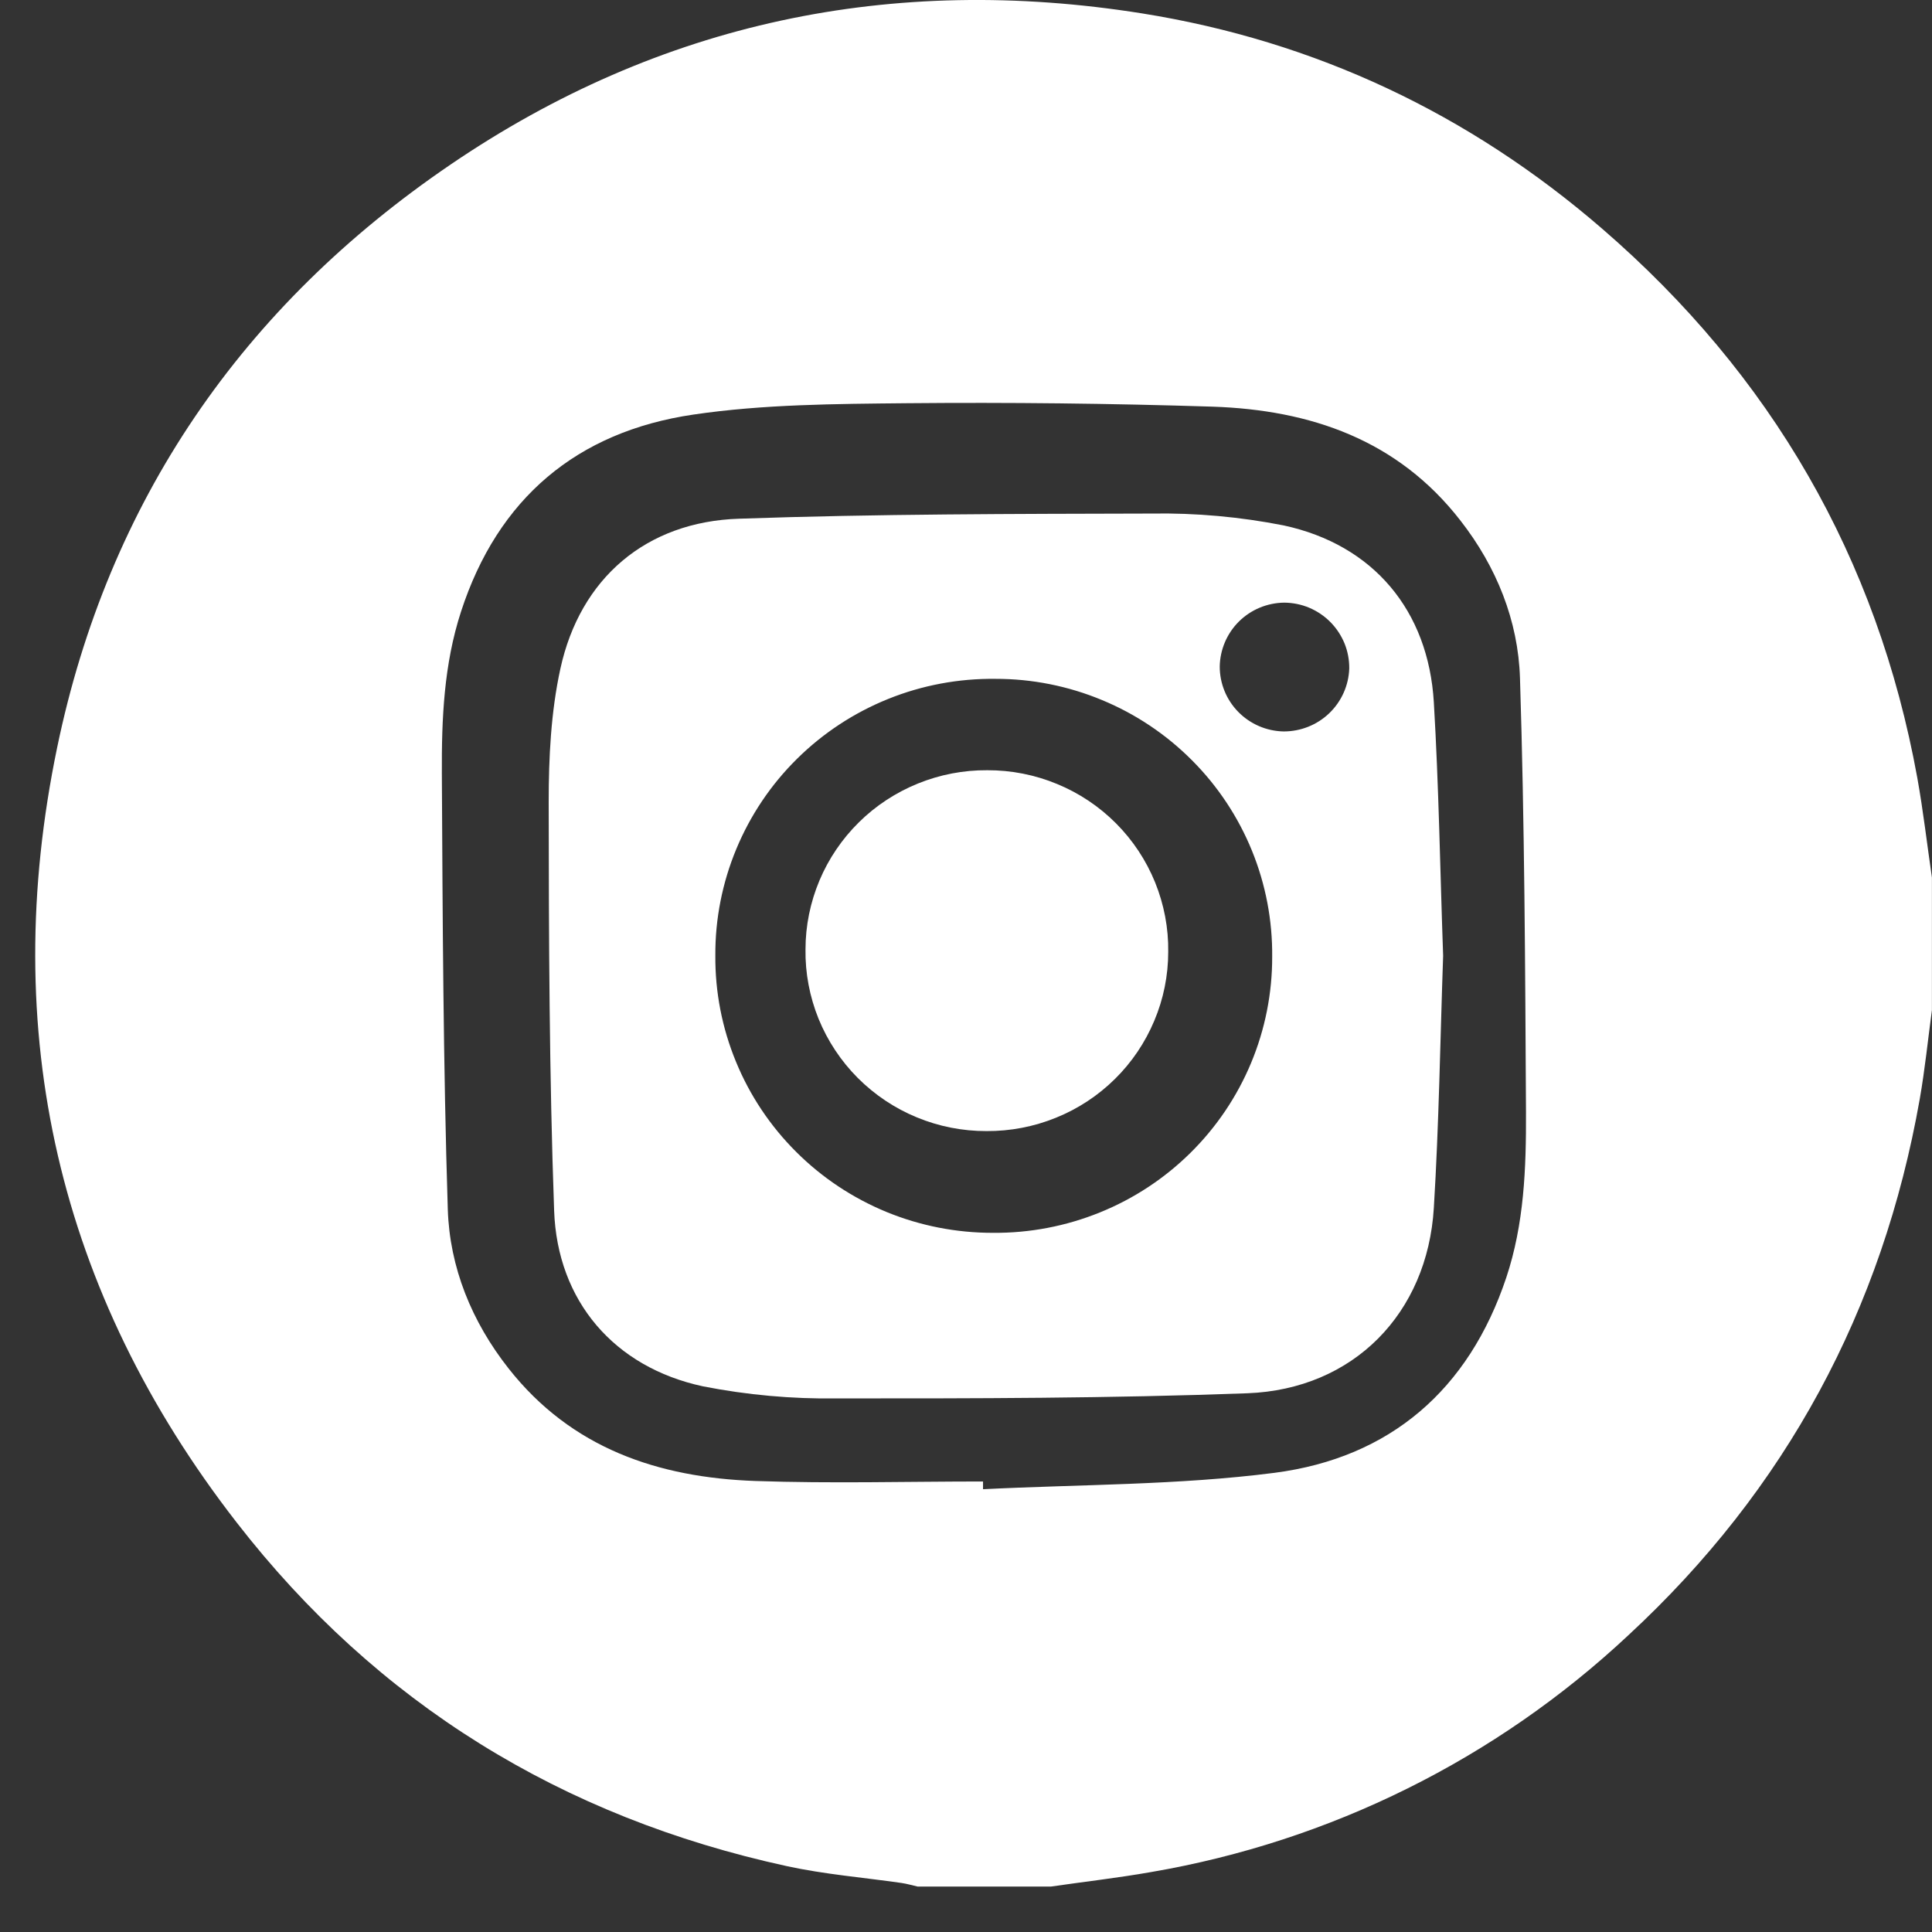 <svg width="27" height="27" viewBox="0 0 27 27" fill="none" xmlns="http://www.w3.org/2000/svg">
<rect x="0" y="0" width="27" height="27" fill="#333333" stroke="none"/>
<path d="M26.999 12.264V14.116C26.943 14.53 26.901 14.947 26.829 15.358C26.309 18.306 24.96 20.815 22.755 22.854C20.908 24.583 18.589 25.734 16.088 26.162C15.623 26.244 15.154 26.297 14.687 26.365H12.824C12.749 26.348 12.675 26.326 12.6 26.315C12.064 26.238 11.521 26.194 10.994 26.079C7.855 25.396 5.268 23.805 3.306 21.275C0.811 18.061 -0.024 14.419 0.798 10.45C1.511 7.01 3.383 4.281 6.299 2.298C9.224 0.307 12.471 -0.369 15.959 0.187C18.384 0.574 20.535 1.592 22.39 3.196C24.754 5.239 26.235 7.796 26.794 10.867C26.878 11.334 26.931 11.8 26.999 12.264ZM13.738 20.704V20.812C15.099 20.744 16.466 20.756 17.811 20.583C19.429 20.373 20.527 19.42 21.05 17.856C21.301 17.104 21.329 16.323 21.326 15.544C21.315 13.522 21.306 11.499 21.242 9.477C21.217 8.673 20.914 7.921 20.41 7.275C19.533 6.145 18.313 5.729 16.945 5.683C15.524 5.638 14.101 5.622 12.678 5.635C11.681 5.645 10.672 5.649 9.689 5.794C8.063 6.033 6.957 6.965 6.443 8.547C6.203 9.284 6.171 10.047 6.175 10.809C6.186 12.838 6.194 14.871 6.258 16.901C6.284 17.713 6.592 18.47 7.107 19.124C7.984 20.239 9.197 20.649 10.555 20.697C11.616 20.734 12.677 20.704 13.738 20.704Z" fill="white"/>
<path d="M20.168 13.357C20.127 14.533 20.11 15.709 20.038 16.881C19.949 18.355 18.915 19.415 17.433 19.471C15.522 19.542 13.607 19.544 11.694 19.543C11.066 19.552 10.439 19.495 9.823 19.374C8.586 19.108 7.788 18.184 7.744 16.917C7.676 15.016 7.67 13.112 7.668 11.209C7.668 10.588 7.699 9.952 7.831 9.347C8.107 8.08 9.031 7.29 10.33 7.249C12.25 7.182 14.173 7.182 16.094 7.177C16.713 7.167 17.332 7.223 17.94 7.343C19.194 7.613 19.962 8.534 20.038 9.814C20.108 10.992 20.126 12.175 20.168 13.357ZM13.879 17.229C14.39 17.233 14.897 17.136 15.371 16.944C15.845 16.752 16.275 16.469 16.638 16.11C17.001 15.751 17.288 15.325 17.484 14.855C17.68 14.385 17.78 13.881 17.779 13.372C17.784 12.864 17.688 12.359 17.496 11.888C17.304 11.417 17.02 10.988 16.66 10.627C16.3 10.265 15.872 9.978 15.4 9.783C14.928 9.587 14.422 9.486 13.911 9.487C13.397 9.481 12.888 9.576 12.412 9.768C11.936 9.96 11.503 10.244 11.139 10.604C10.774 10.964 10.486 11.393 10.29 11.865C10.094 12.337 9.994 12.843 9.997 13.353C9.993 13.862 10.091 14.366 10.285 14.837C10.478 15.308 10.764 15.736 11.125 16.096C11.486 16.457 11.915 16.742 12.388 16.937C12.86 17.131 13.367 17.23 13.879 17.229ZM17.937 10.222C18.175 10.223 18.405 10.132 18.576 9.968C18.748 9.803 18.848 9.579 18.856 9.342C18.857 9.222 18.835 9.103 18.79 8.992C18.744 8.881 18.678 8.78 18.593 8.694C18.509 8.609 18.409 8.541 18.298 8.494C18.187 8.447 18.068 8.423 17.947 8.422C17.709 8.425 17.483 8.519 17.314 8.686C17.146 8.853 17.05 9.079 17.046 9.315C17.046 9.552 17.139 9.78 17.305 9.949C17.472 10.119 17.699 10.217 17.937 10.222Z" fill="white"/>
<path d="M13.797 10.764C14.132 10.763 14.463 10.828 14.772 10.956C15.081 11.083 15.361 11.27 15.597 11.507C15.832 11.743 16.018 12.024 16.143 12.332C16.268 12.641 16.331 12.971 16.326 13.303C16.326 13.634 16.26 13.961 16.131 14.266C16.003 14.571 15.816 14.848 15.58 15.08C15.344 15.313 15.064 15.497 14.756 15.621C14.448 15.746 14.119 15.809 13.787 15.807C13.452 15.808 13.121 15.743 12.812 15.615C12.503 15.488 12.223 15.3 11.987 15.064C11.752 14.828 11.566 14.547 11.44 14.239C11.315 13.93 11.252 13.6 11.257 13.268C11.257 12.937 11.324 12.61 11.452 12.305C11.58 12 11.768 11.724 12.004 11.491C12.24 11.258 12.52 11.075 12.828 10.95C13.135 10.825 13.465 10.762 13.797 10.764Z" fill="white"/>
</svg>
